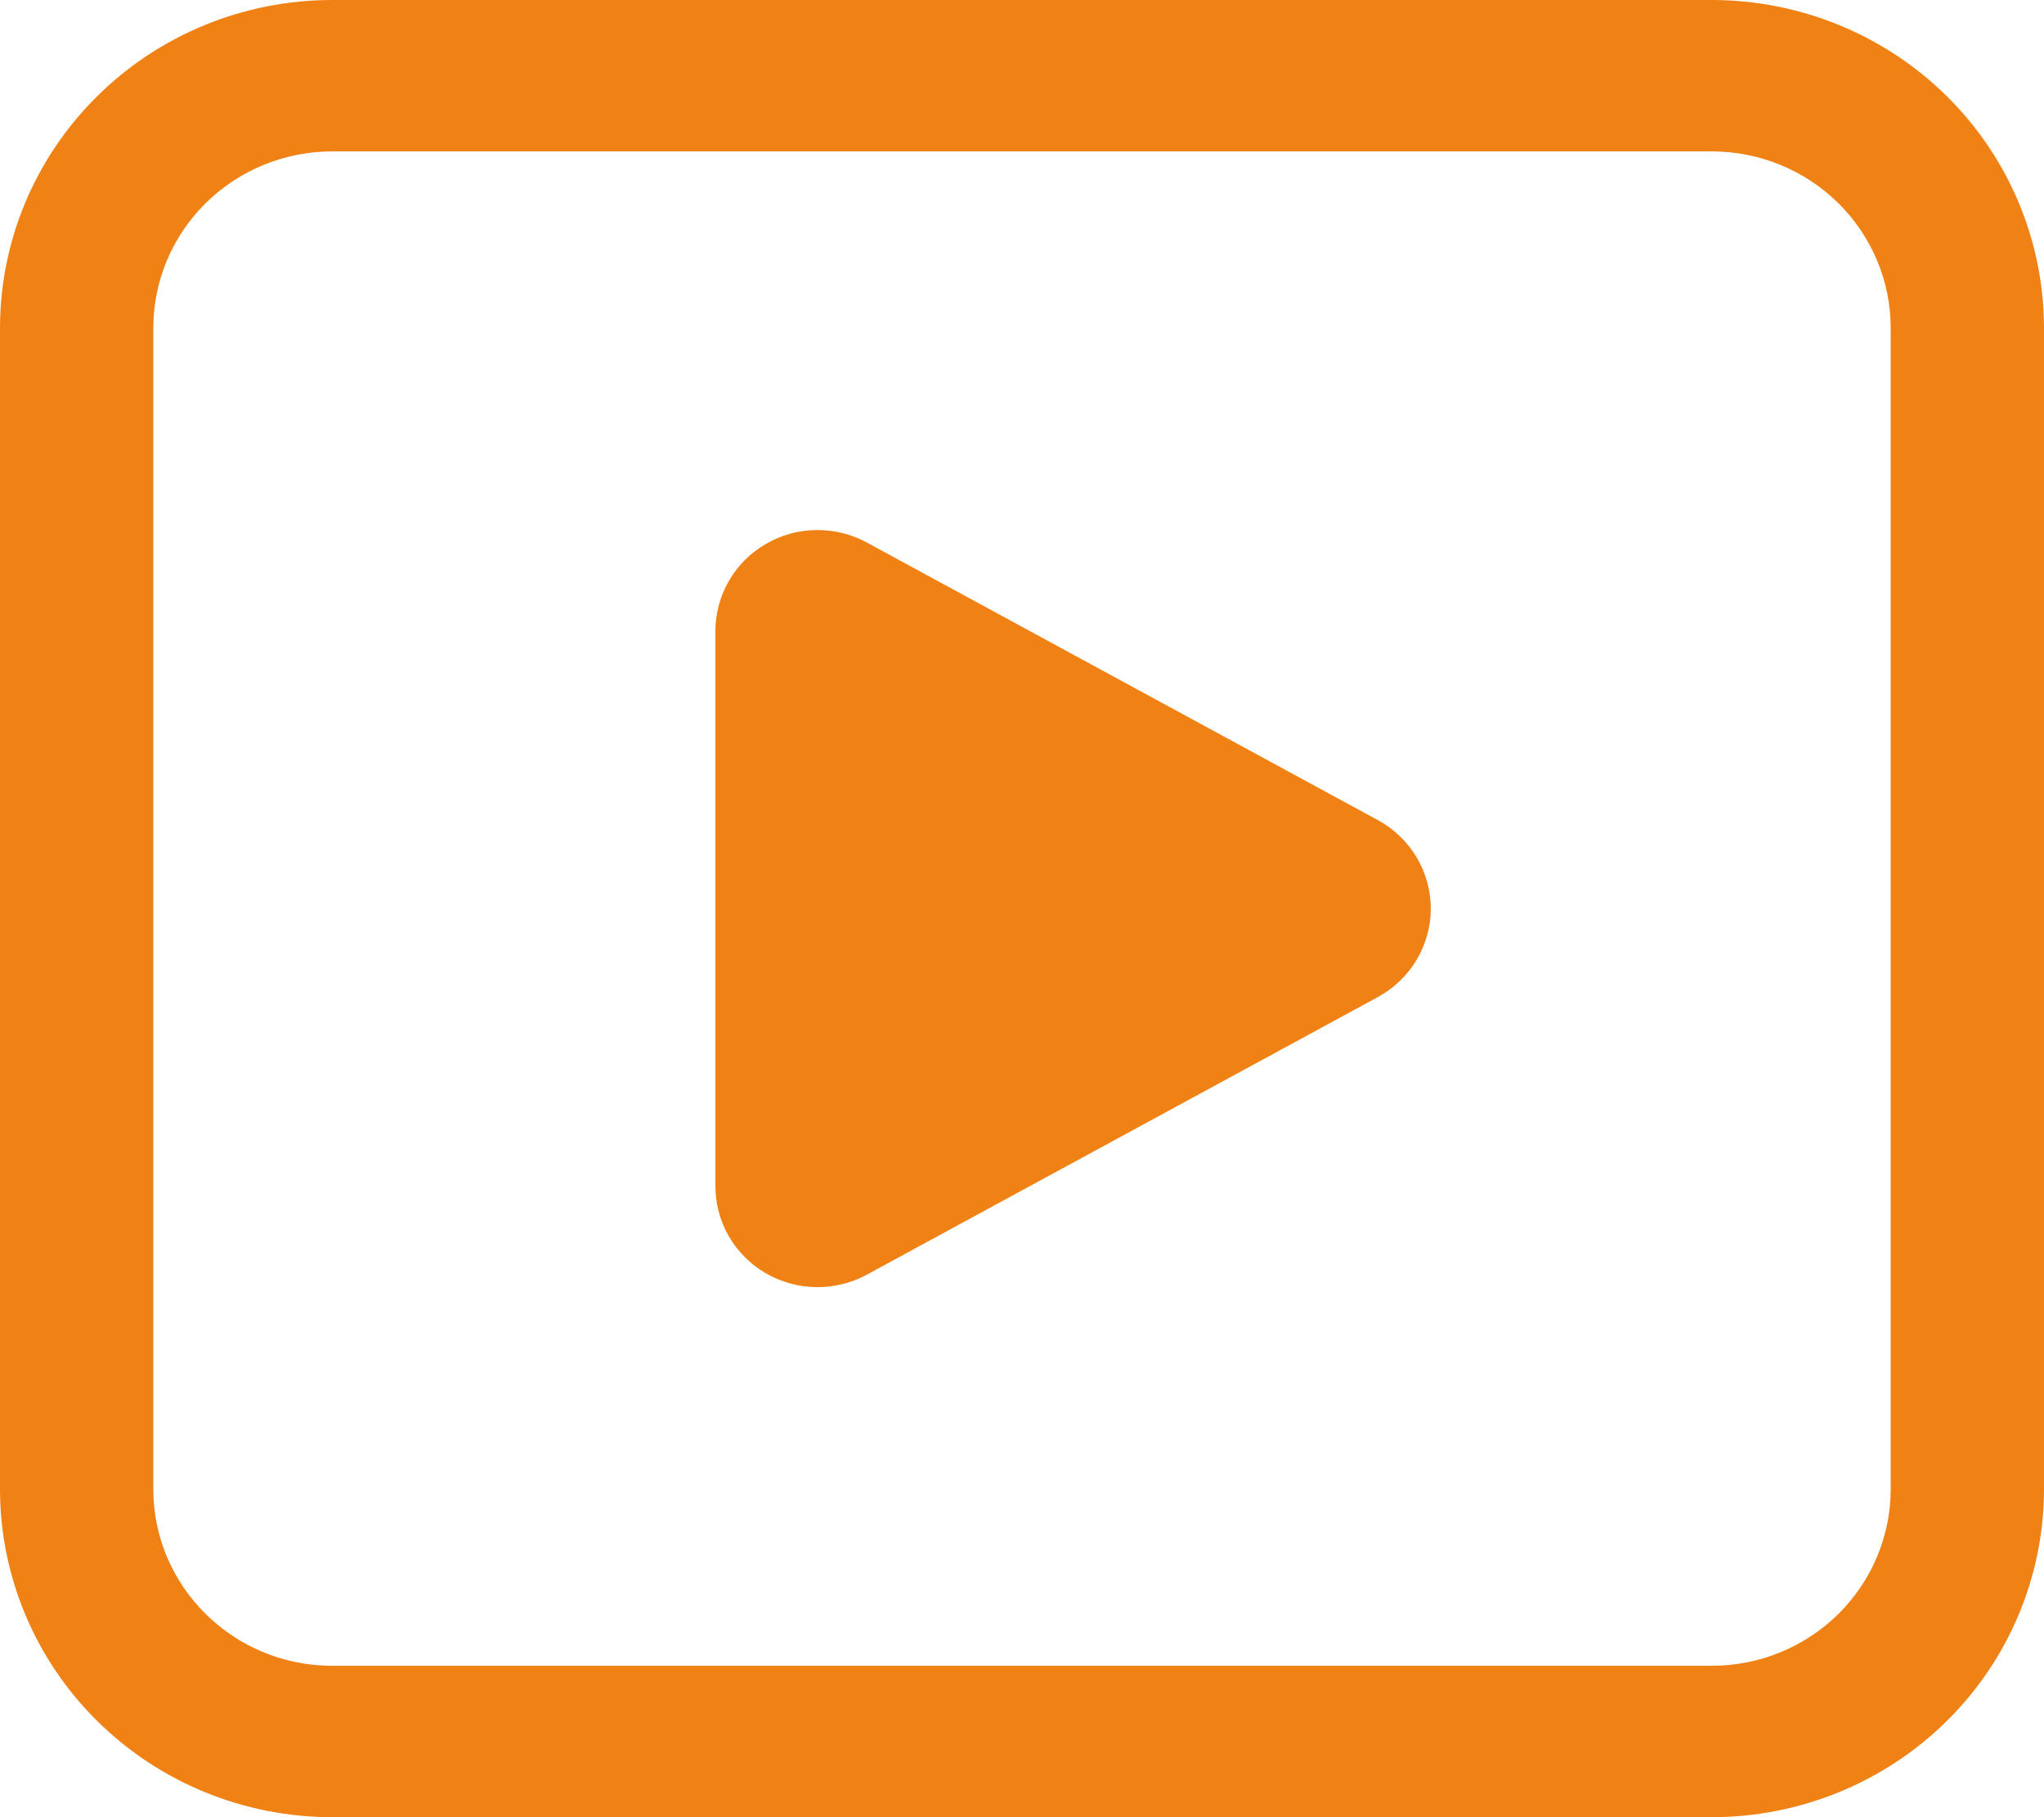 <svg width="18" height="16" viewBox="0 0 18 16" fill="none" xmlns="http://www.w3.org/2000/svg">
<g clip-path="url(#clip0_746_319)">
<path d="M0 2.889C0 2.123 0.308 1.388 0.857 0.846C1.405 0.304 2.149 0 2.925 0H15.075C15.459 0 15.839 0.075 16.194 0.22C16.549 0.365 16.872 0.578 17.143 0.846C17.415 1.114 17.63 1.433 17.777 1.783C17.924 2.134 18 2.51 18 2.889V13.111C18 13.491 17.924 13.866 17.777 14.217C17.63 14.567 17.415 14.886 17.143 15.154C16.872 15.422 16.549 15.635 16.194 15.78C15.839 15.925 15.459 16 15.075 16H2.925C2.149 16 1.405 15.696 0.857 15.154C0.308 14.612 0 13.877 0 13.111V2.889ZM2.925 1.333C2.507 1.333 2.107 1.497 1.811 1.789C1.516 2.081 1.35 2.476 1.35 2.889V13.111C1.35 13.97 2.056 14.667 2.925 14.667H15.075C15.493 14.667 15.893 14.503 16.189 14.211C16.484 13.919 16.65 13.524 16.65 13.111V2.889C16.65 2.476 16.484 2.081 16.189 1.789C15.893 1.497 15.493 1.333 15.075 1.333H2.925ZM6.3 5.556V10.444C6.3 10.599 6.341 10.751 6.418 10.885C6.496 11.019 6.607 11.131 6.742 11.21C6.877 11.288 7.03 11.331 7.186 11.333C7.342 11.335 7.497 11.298 7.634 11.223L12.134 8.779C12.275 8.702 12.393 8.589 12.475 8.452C12.556 8.315 12.6 8.159 12.6 8C12.6 7.841 12.556 7.685 12.475 7.548C12.393 7.411 12.275 7.298 12.134 7.221L7.634 4.777C7.497 4.702 7.342 4.665 7.186 4.667C7.029 4.669 6.876 4.712 6.742 4.791C6.607 4.869 6.495 4.981 6.418 5.116C6.341 5.25 6.3 5.402 6.3 5.556" fill="#F08215"/>
</g>
<defs>
<clipPath id="clip0_746_319">
<rect width="18" height="16" fill="white"/>
</clipPath>
</defs>
</svg>
